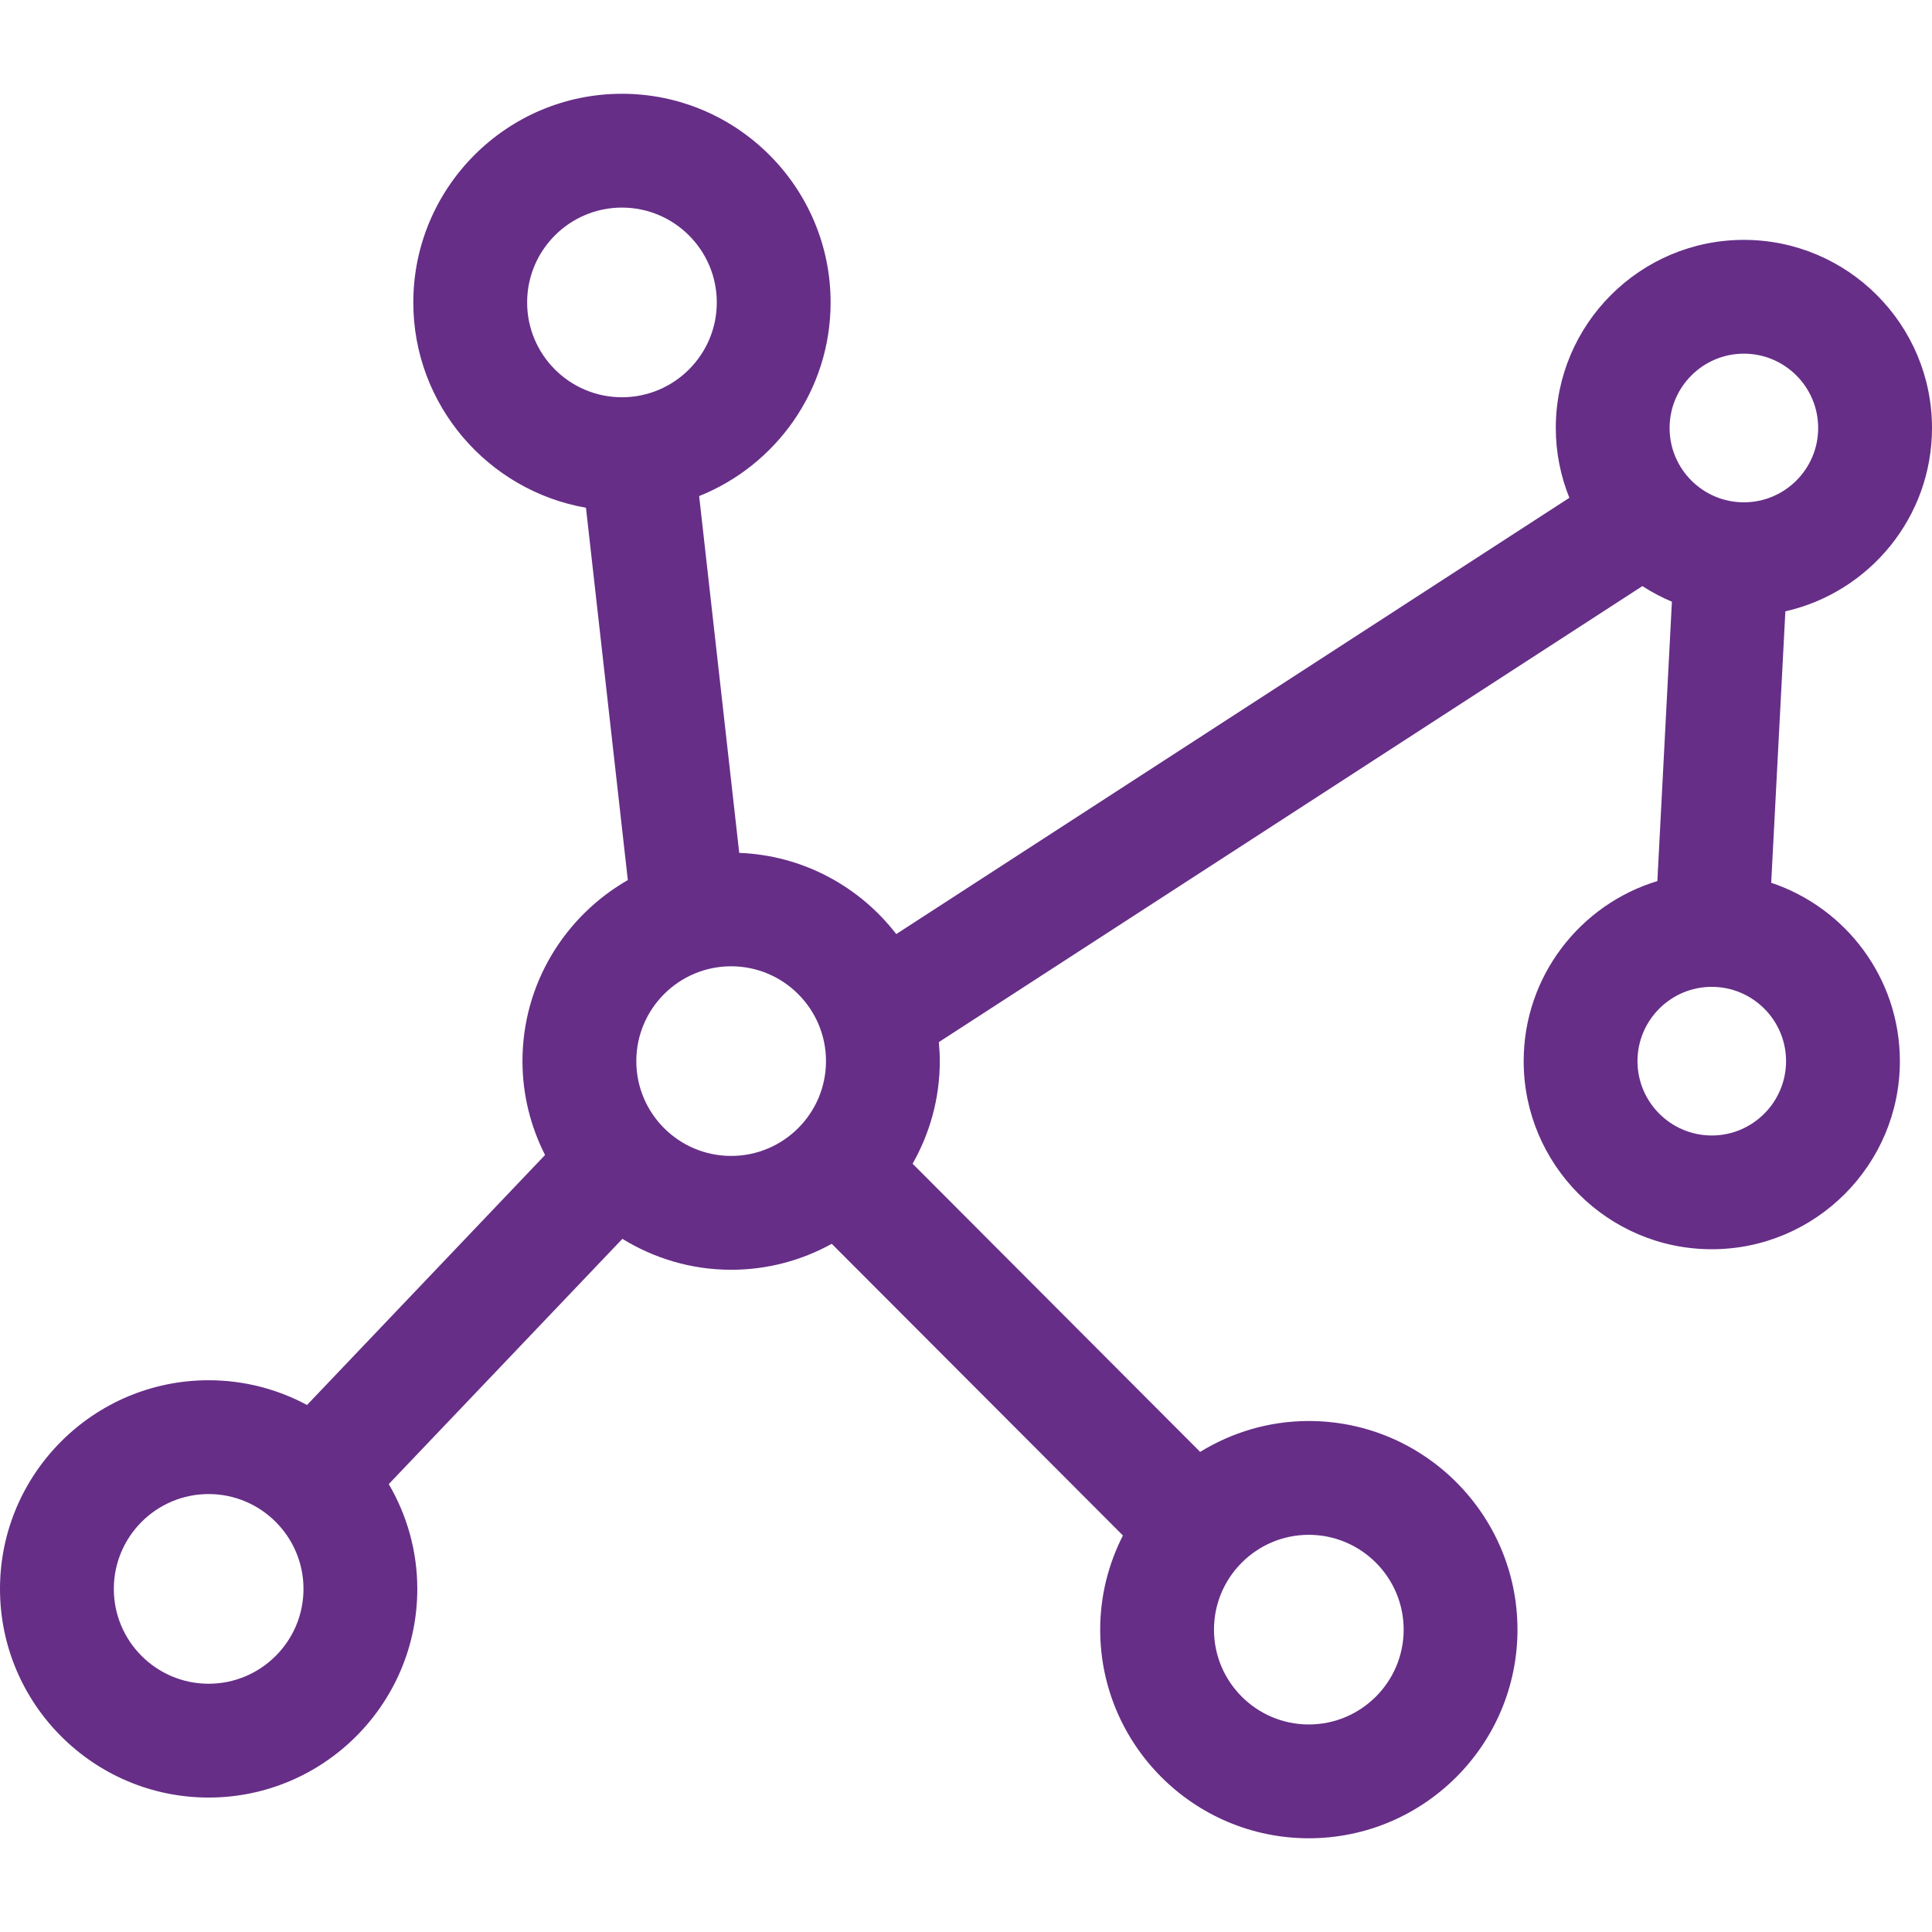 <?xml version="1.0" encoding="utf-8"?>
<!-- Generator: Adobe Illustrator 15.1.0, SVG Export Plug-In . SVG Version: 6.00 Build 0)  -->
<!DOCTYPE svg PUBLIC "-//W3C//DTD SVG 1.1//EN" "http://www.w3.org/Graphics/SVG/1.1/DTD/svg11.dtd">
<svg version="1.1" id="Layer_1" xmlns="http://www.w3.org/2000/svg" xmlns:xlink="http://www.w3.org/1999/xlink" x="0px" y="0px"
	 width="110.632px" height="110.636px" viewBox="0 0 110.632 110.636" enable-background="new 0 0 110.632 110.636"
	 xml:space="preserve">
<path fill="#662E87" d="M101.424,50.55l0.811-15.543c4.799-1.085,8.397-5.375,8.397-10.498c0-5.942-4.834-10.773-10.773-10.773
	c-5.938,0-10.77,4.831-10.77,10.773c0,1.413,0.281,2.76,0.777,3.997L51.322,53.488c-2.098-2.72-5.334-4.508-8.992-4.65
	l-2.295-20.431c4.404-1.762,7.528-6.065,7.528-11.089c0-6.587-5.361-11.948-11.949-11.948c-6.587,0-11.947,5.361-11.947,11.948
	c0,5.883,4.28,10.776,9.887,11.757l2.397,21.321c-3.598,2.062-6.033,5.933-6.033,10.367c0,1.935,0.473,3.758,1.293,5.376
	L17.581,80.454c-1.68-0.902-3.597-1.417-5.634-1.417C5.359,79.037,0,84.398,0,90.986c0,6.586,5.359,11.947,11.947,11.947
	c6.588,0,11.949-5.361,11.949-11.947c0-2.189-0.602-4.236-1.634-6.002L35.64,70.94c1.816,1.115,3.944,1.771,6.227,1.771
	c2.088,0,4.051-0.542,5.762-1.487l16.673,16.702C63.476,89.548,63,91.377,63,93.318c0,6.586,5.358,11.947,11.946,11.947
	s11.949-5.361,11.949-11.947s-5.361-11.947-11.949-11.947c-2.281,0-4.407,0.654-6.222,1.769L52.258,66.638
	c0.986-1.737,1.557-3.739,1.557-5.875c0-0.367-0.022-0.729-0.055-1.088l40.288-26.113c0.534,0.344,1.098,0.647,1.69,0.894
	l-0.833,15.998c-4.424,1.34-7.655,5.454-7.655,10.309c0,5.941,4.832,10.772,10.771,10.772s10.771-4.831,10.771-10.772
	C108.792,56.014,105.699,51.979,101.424,50.55z M30.185,17.318c0-2.995,2.433-5.431,5.429-5.431c2.994,0,5.432,2.436,5.432,5.431
	c0,2.996-2.438,5.43-5.432,5.43C32.618,22.748,30.185,20.314,30.185,17.318z M11.947,96.416c-2.996,0-5.429-2.434-5.429-5.43
	s2.433-5.432,5.429-5.432c2.994,0,5.432,2.436,5.432,5.432S14.941,96.416,11.947,96.416z M36.437,60.763
	c0-2.995,2.434-5.431,5.43-5.431c2.994,0,5.432,2.436,5.432,5.431c0,2.996-2.438,5.429-5.432,5.429
	C38.87,66.192,36.437,63.759,36.437,60.763z M80.378,93.318c0,2.996-2.438,5.43-5.432,5.43c-2.996,0-5.43-2.434-5.43-5.43
	c0-2.994,2.434-5.43,5.43-5.43C77.94,87.889,80.378,90.324,80.378,93.318z M99.858,20.252c2.348,0,4.256,1.909,4.256,4.257
	c0,2.346-1.908,4.255-4.256,4.255c-2.344,0-4.252-1.909-4.252-4.255C95.606,22.161,97.515,20.252,99.858,20.252z M98.021,65.021
	c-2.346,0-4.254-1.911-4.254-4.257c0-2.345,1.908-4.254,4.254-4.254s4.254,1.909,4.254,4.254
	C102.274,63.11,100.366,65.021,98.021,65.021z"/>
</svg>
